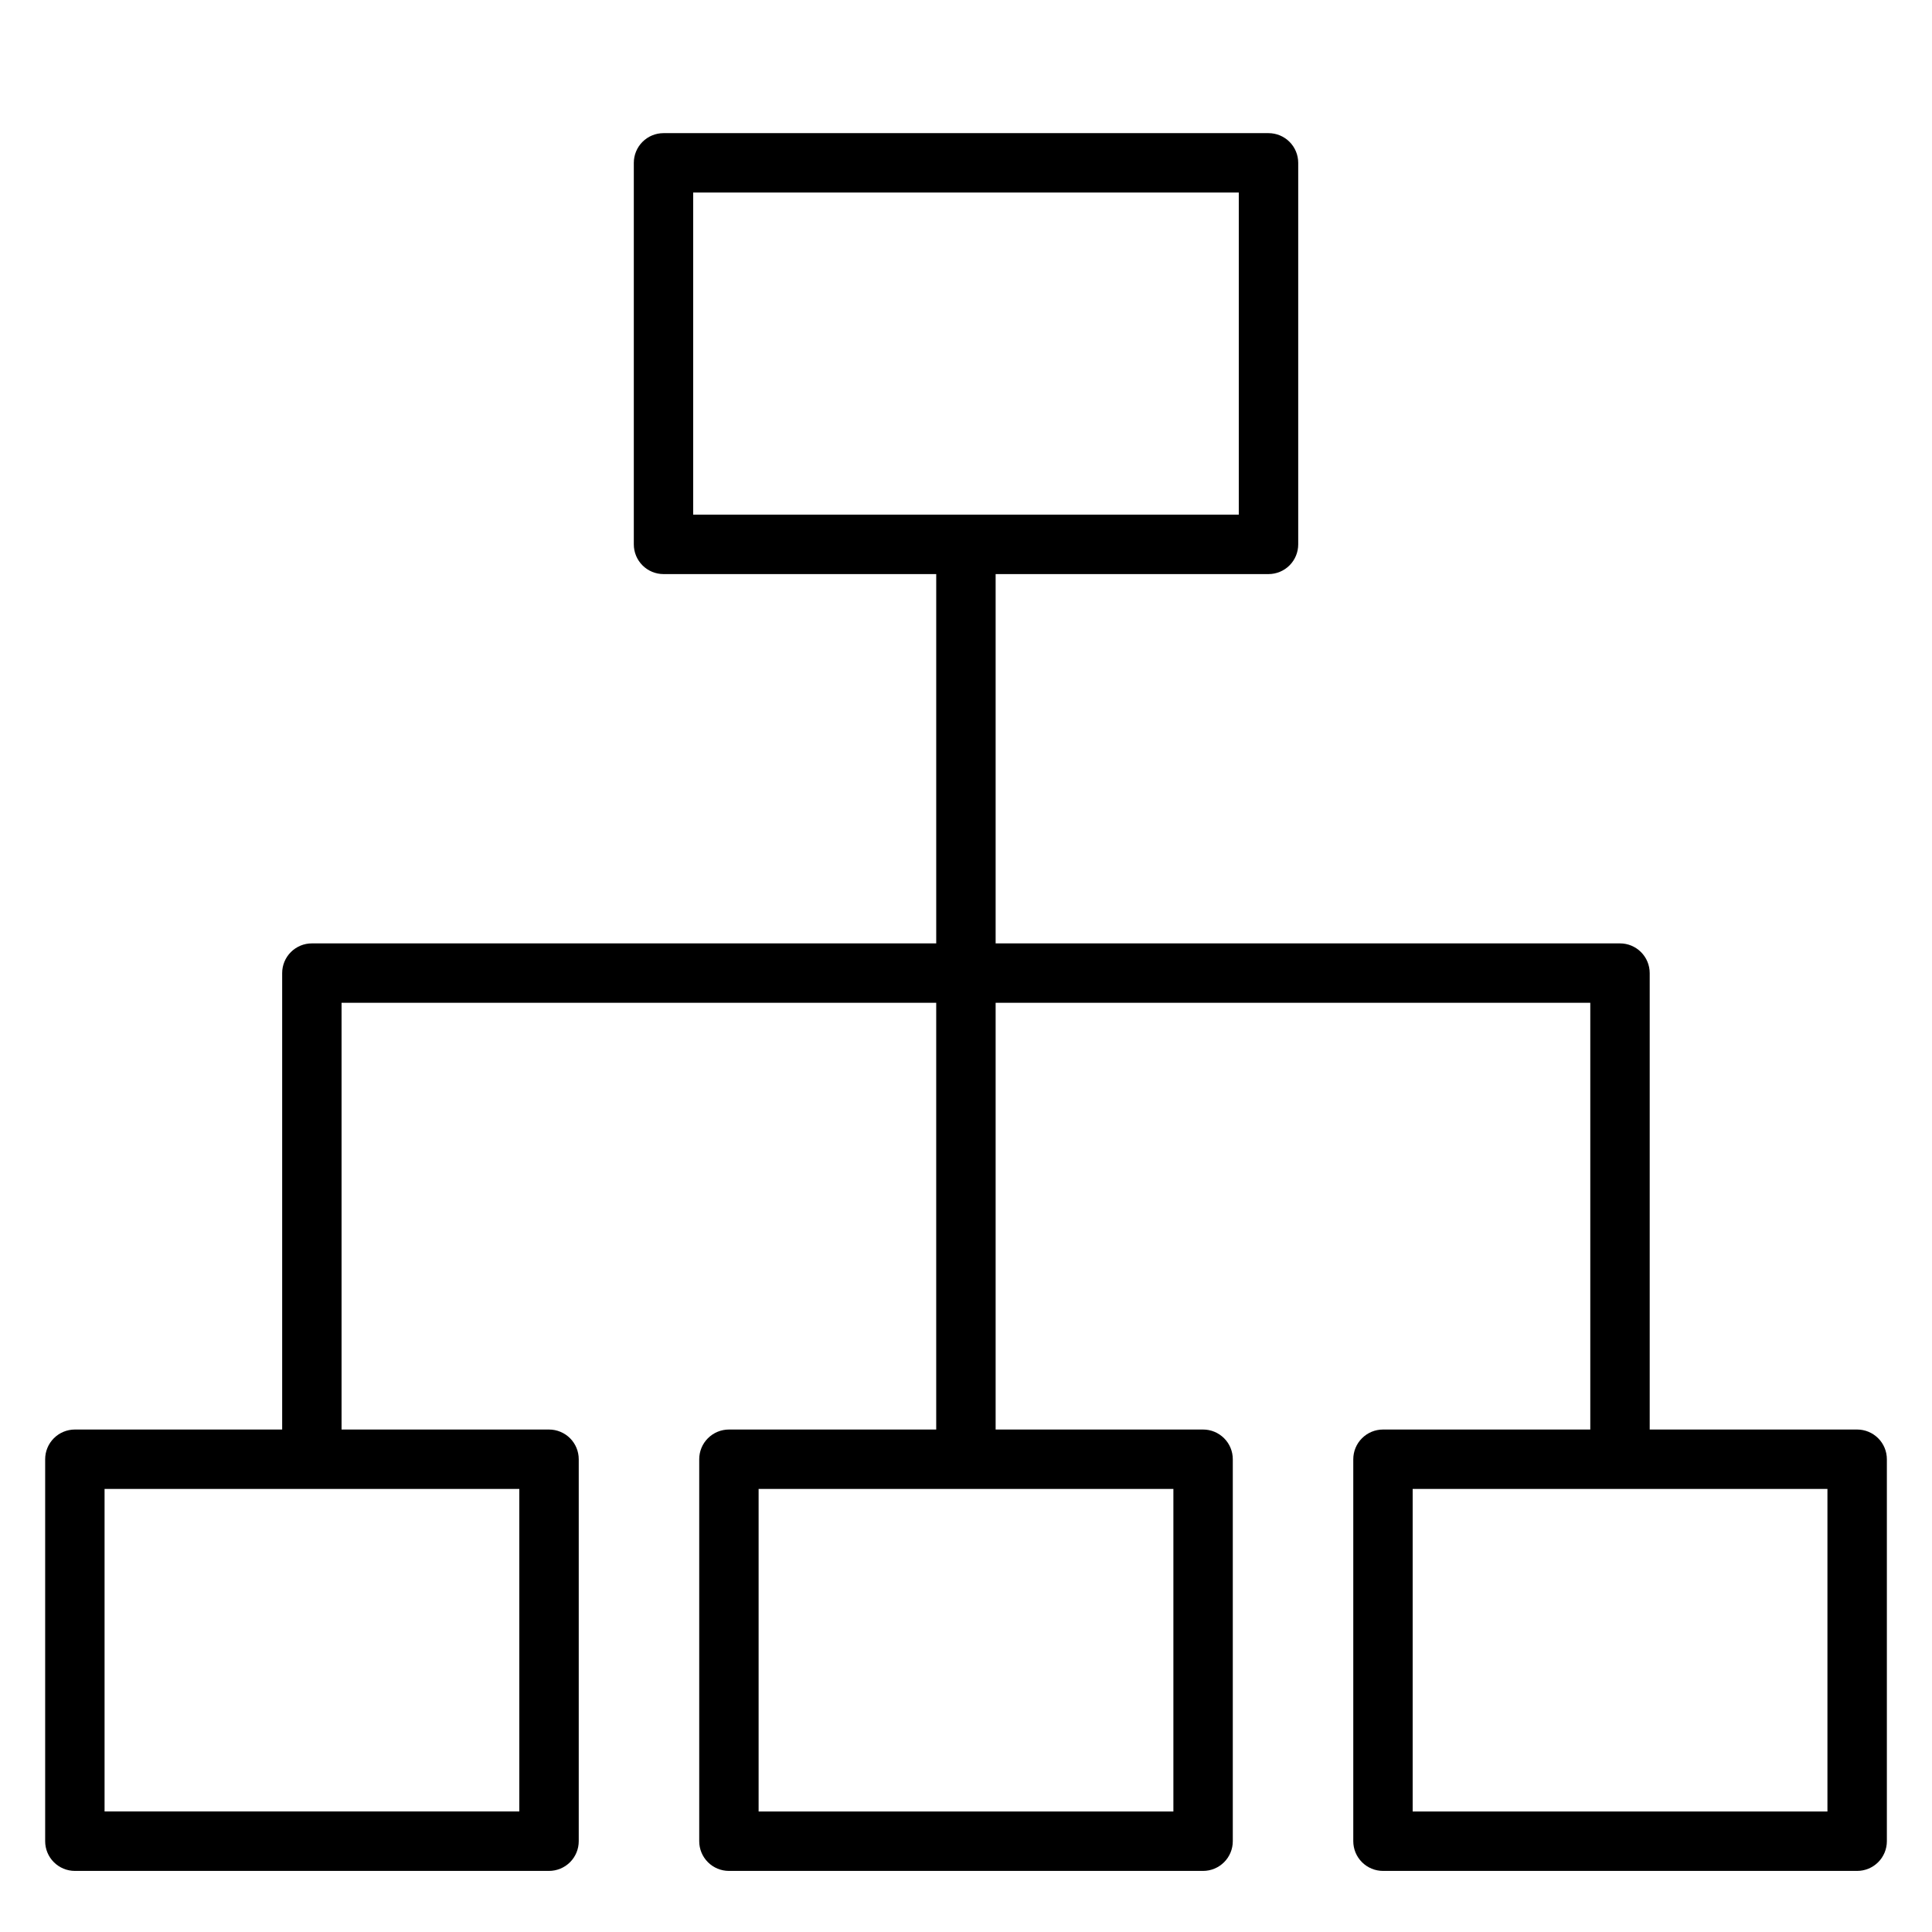 <?xml version="1.0" encoding="UTF-8"?>
<!-- Uploaded to: SVG Repo, www.svgrepo.com, Generator: SVG Repo Mixer Tools -->
<svg fill="#000000" width="800px" height="800px" version="1.1" viewBox="144 144 512 512" xmlns="http://www.w3.org/2000/svg">
 <path d="m289.5 639.81c2.086 0 4.09-0.832 5.566-2.309 1.477-1.473 2.305-3.477 2.305-5.566v-101.22c0-2.09-0.828-4.094-2.305-5.57-1.477-1.473-3.481-2.305-5.566-2.305h-54.984v-113.09h157.59v113.09h-54.934c-2.086 0-4.09 0.832-5.566 2.309-1.477 1.473-2.305 3.477-2.305 5.566v101.22c0 2.09 0.828 4.094 2.305 5.566 1.477 1.477 3.481 2.309 5.566 2.309h125.66c2.09 0 4.09-0.832 5.566-2.309 1.477-1.473 2.309-3.477 2.305-5.566v-101.22c0.004-2.09-0.828-4.094-2.305-5.566-1.477-1.477-3.477-2.309-5.566-2.309h-54.98v-113.09h157.59v113.09h-54.934c-2.09 0-4.09 0.832-5.566 2.309-1.477 1.473-2.309 3.477-2.309 5.566v101.22c0 2.09 0.832 4.094 2.309 5.566 1.477 1.477 3.477 2.309 5.566 2.309h125.66c2.086 0 4.09-0.832 5.566-2.309 1.477-1.473 2.305-3.477 2.305-5.566v-101.22c0-2.09-0.828-4.094-2.305-5.566-1.477-1.477-3.481-2.309-5.566-2.309h-54.98v-120.96c0-2.09-0.832-4.09-2.309-5.566-1.473-1.477-3.477-2.309-5.566-2.305h-165.46v-97.871h72.316c2.086 0 4.09-0.828 5.566-2.305 1.477-1.477 2.305-3.481 2.305-5.566v-101.11c0-2.086-0.828-4.09-2.305-5.566-1.477-1.477-3.481-2.305-5.566-2.305h-160.33c-2.086 0-4.09 0.828-5.566 2.305s-2.305 3.481-2.305 5.566v101.11c0 2.086 0.828 4.09 2.305 5.566 1.477 1.477 3.481 2.305 5.566 2.305h72.27v97.871h-165.46c-2.086-0.004-4.09 0.828-5.566 2.305-1.477 1.477-2.305 3.477-2.305 5.566v120.96h-54.938c-2.086 0-4.09 0.832-5.566 2.309-1.477 1.473-2.305 3.477-2.305 5.566v101.22c0 2.09 0.828 4.094 2.305 5.566 1.477 1.477 3.481 2.309 5.566 2.309zm165.46-15.742-109.92-0.004v-85.48h109.92zm173.33 0-109.92-0.004v-85.48h109.92zm-300.59-429.04h144.59v85.359h-144.59zm-155.99 343.55h109.91v85.48h-109.91z"/>
</svg>